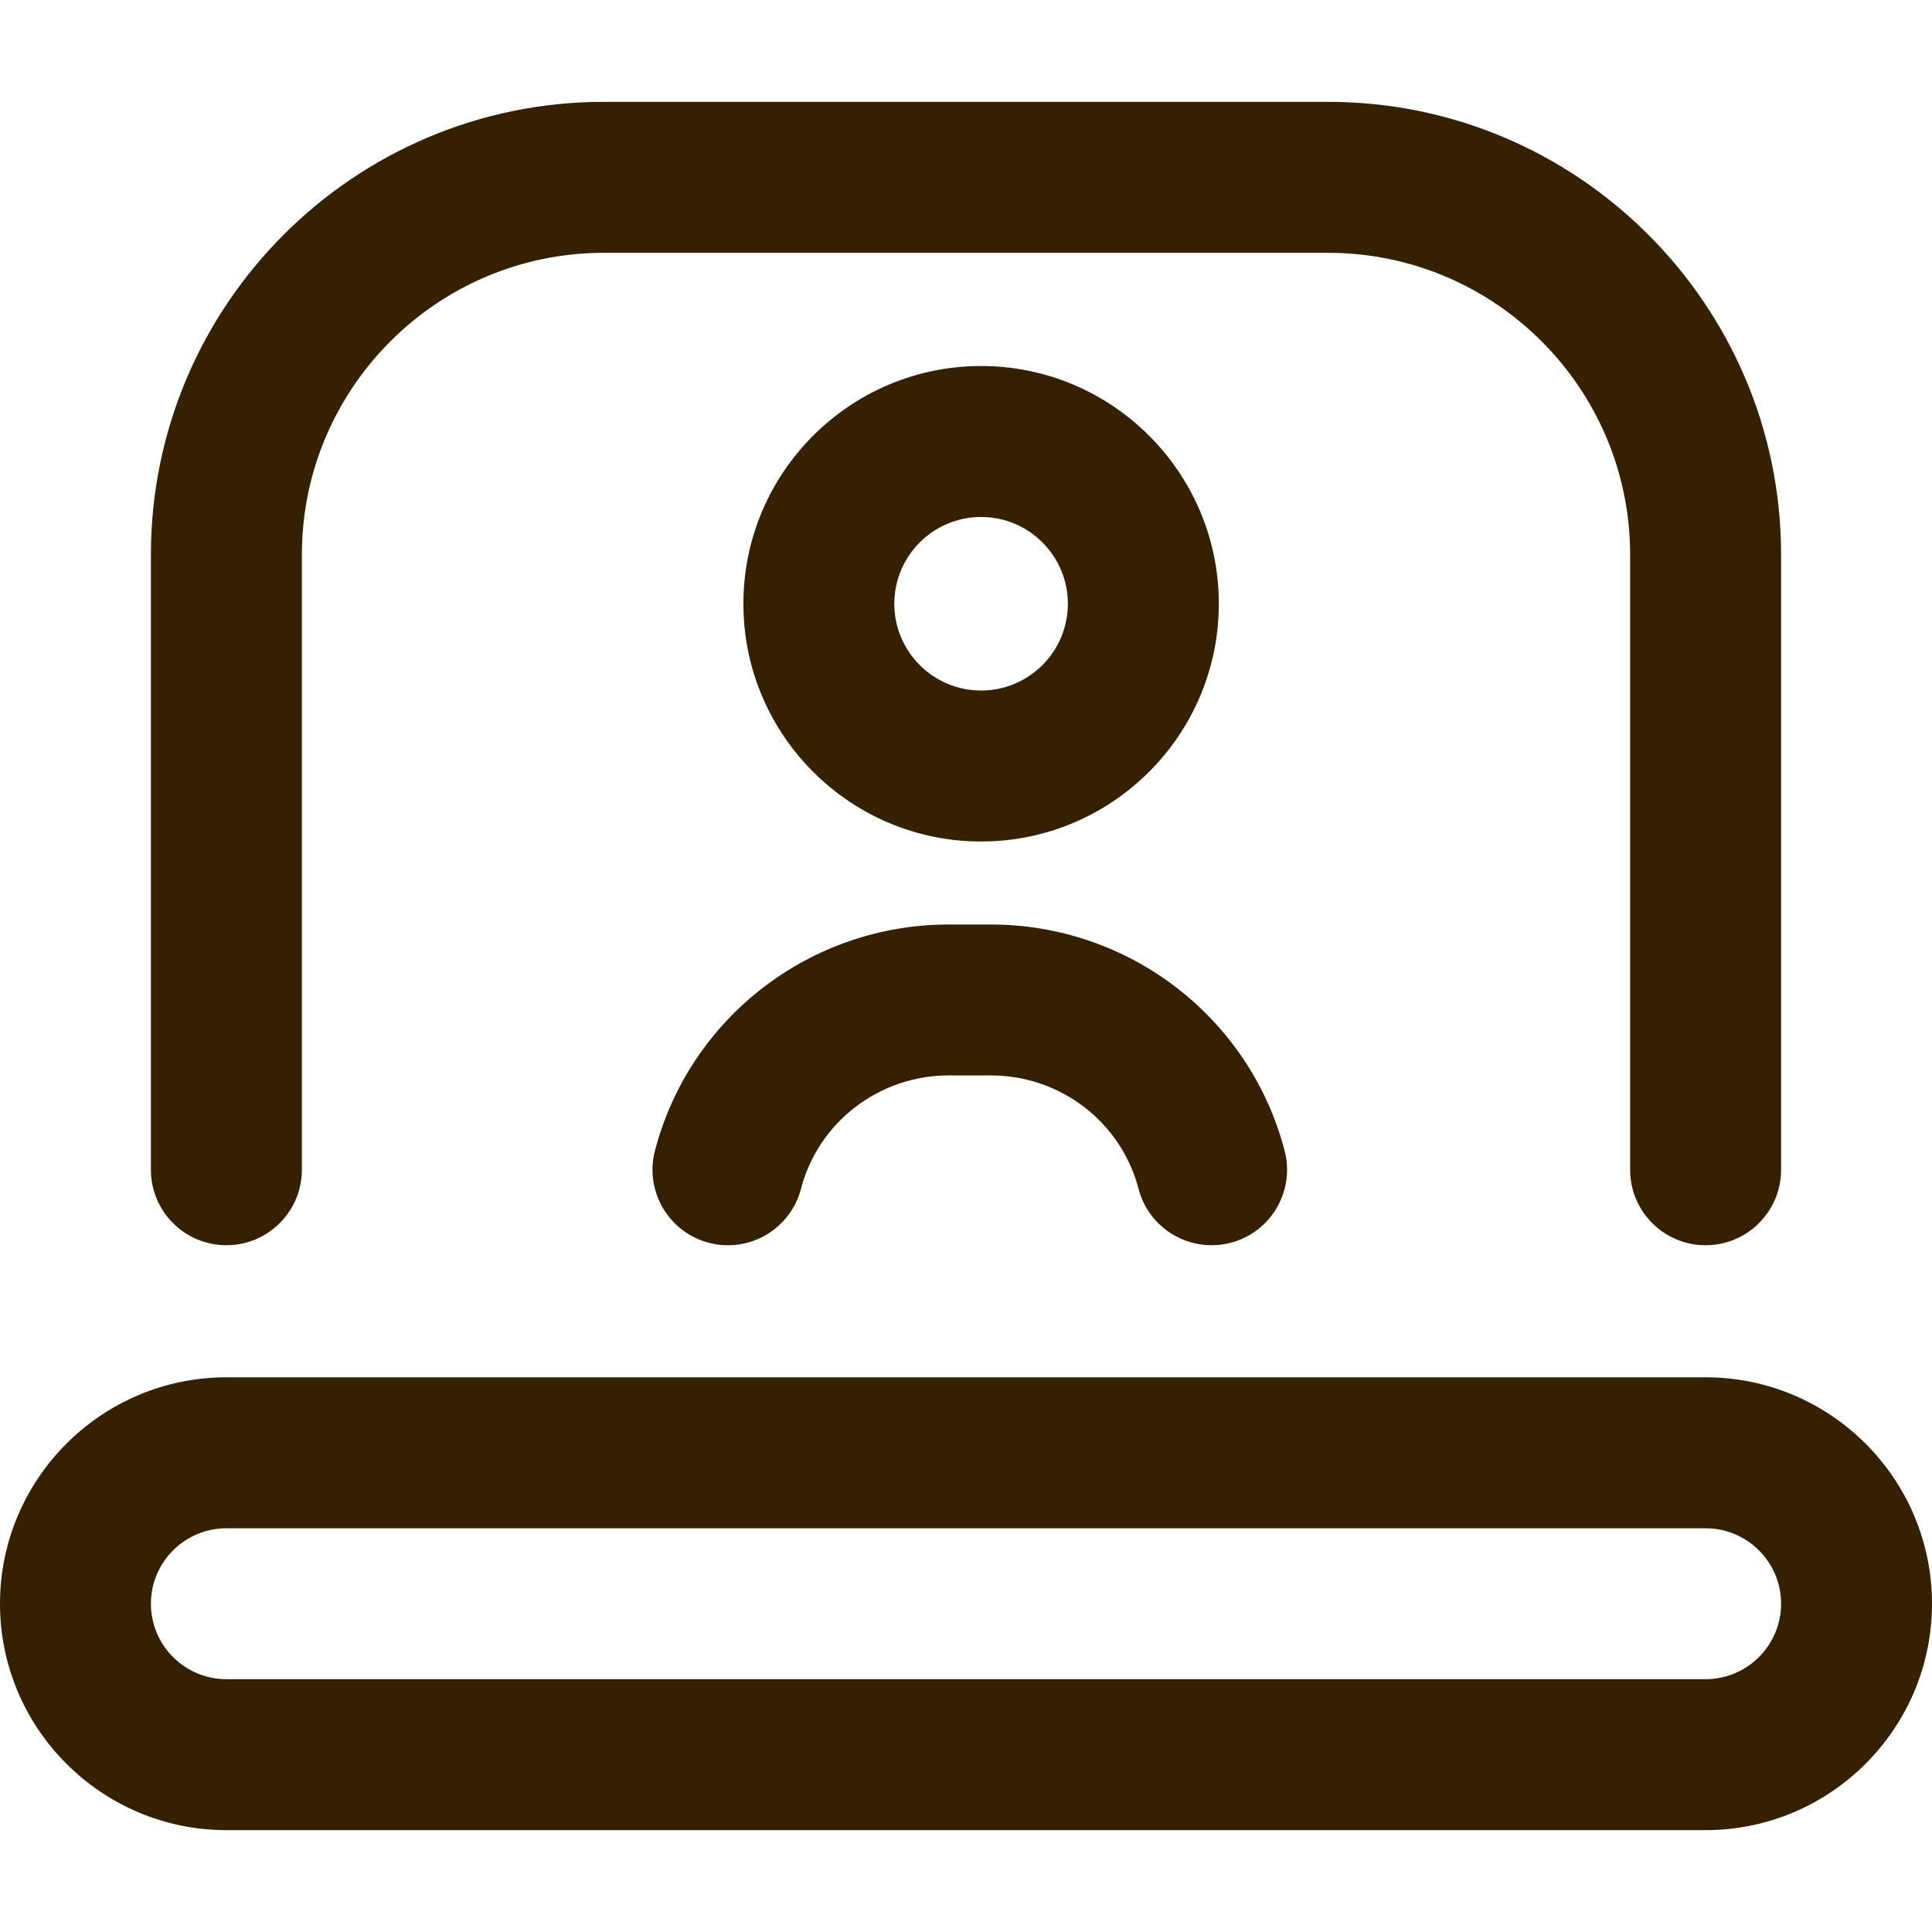 <svg width="36" height="36" viewBox="0 0 36 36" fill="none" xmlns="http://www.w3.org/2000/svg">
<path d="M31.781 23.203C31.005 23.203 30.375 22.573 30.375 21.797V10.336C30.375 7.234 27.852 4.711 24.75 4.711H11.25C8.148 4.711 5.625 7.234 5.625 10.336V21.797C5.625 22.573 4.995 23.203 4.219 23.203C3.442 23.203 2.812 22.573 2.812 21.797V10.336C2.812 5.684 6.598 1.898 11.25 1.898H24.75C29.402 1.898 33.188 5.684 33.188 10.336V21.797C33.188 22.573 32.558 23.203 31.781 23.203ZM36 29.883C36 27.557 34.108 25.664 31.781 25.664H4.219C1.893 25.664 0 27.557 0 29.883C0 32.209 1.893 34.102 4.219 34.102H31.781C34.108 34.102 36 32.209 36 29.883ZM31.781 28.477C32.557 28.477 33.188 29.107 33.188 29.883C33.188 30.658 32.557 31.289 31.781 31.289H4.219C3.443 31.289 2.812 30.658 2.812 29.883C2.812 29.107 3.443 28.477 4.219 28.477H31.781ZM22.711 11.25C22.711 8.807 20.724 6.82 18.281 6.82C15.839 6.82 13.852 8.807 13.852 11.25C13.852 13.693 15.839 15.68 18.281 15.68C20.724 15.68 22.711 13.693 22.711 11.25ZM19.898 11.25C19.898 12.142 19.173 12.867 18.281 12.867C17.39 12.867 16.664 12.142 16.664 11.25C16.664 10.358 17.39 9.633 18.281 9.633C19.173 9.633 19.898 10.358 19.898 11.25ZM22.931 23.158C23.682 22.962 24.133 22.194 23.937 21.442C23.289 18.96 21.039 17.227 18.464 17.227H17.677C15.102 17.227 12.851 18.96 12.204 21.442C12.008 22.193 12.458 22.962 13.21 23.158C13.961 23.354 14.729 22.903 14.925 22.152C15.25 20.908 16.381 20.039 17.677 20.039H18.464C19.759 20.039 20.891 20.908 21.215 22.152C21.38 22.784 21.951 23.203 22.575 23.203C22.692 23.203 22.812 23.189 22.931 23.158Z" fill="#352101"/>
</svg>

